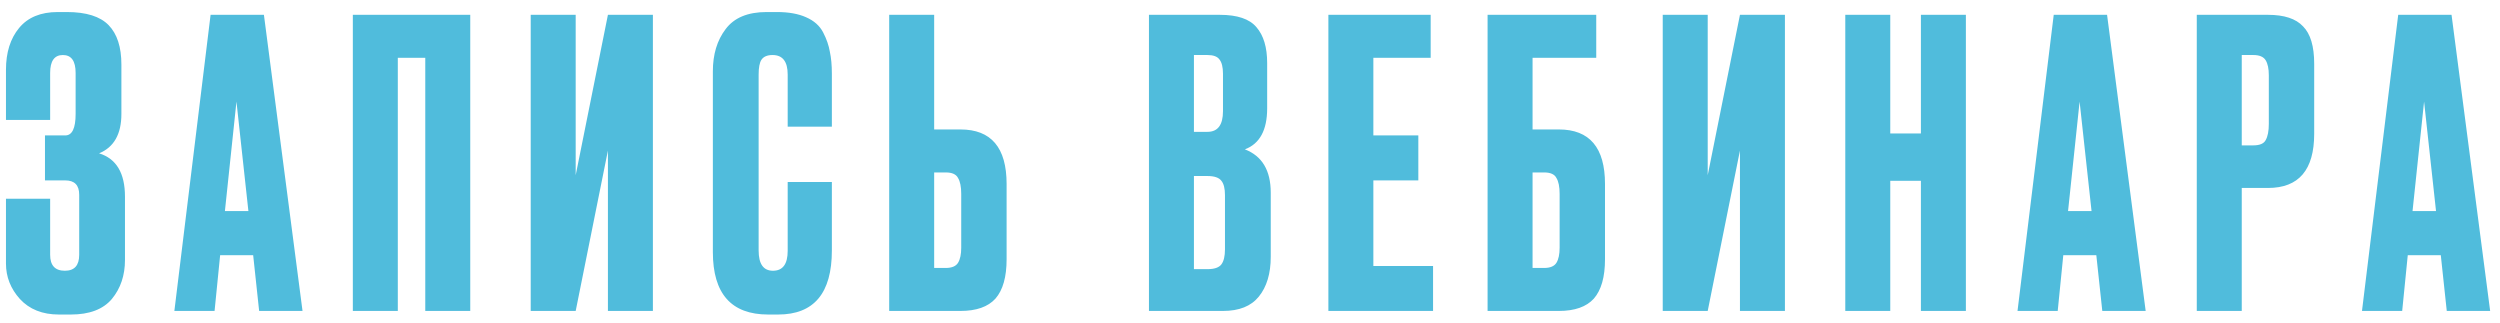 <?xml version="1.0" encoding="UTF-8"?> <svg xmlns="http://www.w3.org/2000/svg" width="201" height="26" viewBox="0 0 201 26" fill="none"> <path d="M4.032 5.864V9.64H0.48V5.608C0.48 4.221 0.832 3.101 1.536 2.248C2.24 1.395 3.275 0.968 4.64 0.968H5.376C6.933 0.968 8.053 1.32 8.736 2.024C9.419 2.728 9.76 3.784 9.76 5.192V9.16C9.76 10.781 9.163 11.837 7.968 12.328C9.355 12.755 10.048 13.917 10.048 15.816V20.904C10.048 22.141 9.696 23.187 8.992 24.04C8.288 24.872 7.189 25.288 5.696 25.288H4.736C3.413 25.288 2.368 24.872 1.6 24.04C0.853 23.208 0.48 22.259 0.48 21.192V15.976H4.032V20.488C4.032 21.341 4.427 21.768 5.216 21.768C5.984 21.768 6.368 21.341 6.368 20.488V15.656C6.368 14.888 5.995 14.504 5.248 14.504H3.616V10.888H5.248C5.803 10.888 6.08 10.312 6.08 9.16V5.864C6.08 4.904 5.739 4.424 5.056 4.424C4.373 4.424 4.032 4.904 4.032 5.864ZM20.835 25L20.355 20.52H17.699L17.251 25H14.019L16.931 1.192H21.219L24.323 25H20.835ZM19.011 8.168L18.083 16.968H19.971L19.011 8.168ZM28.368 25V1.192H37.808V25H34.192V4.648H31.984V25H28.368ZM48.877 25V12.104L46.285 25H42.669V1.192H46.285V14.088L48.877 1.192H52.493V25H48.877ZM63.33 20.168V14.632H66.882V20.136C66.882 23.571 65.442 25.288 62.562 25.288H61.762C58.796 25.288 57.314 23.613 57.314 20.264V5.736C57.314 4.371 57.655 3.24 58.338 2.344C59.02 1.427 60.119 0.968 61.634 0.968H62.466C63.404 0.968 64.183 1.107 64.802 1.384C65.442 1.661 65.9 2.067 66.178 2.6C66.455 3.133 66.636 3.656 66.722 4.168C66.828 4.659 66.882 5.245 66.882 5.928V10.184H63.33V5.992C63.33 4.947 62.924 4.424 62.114 4.424C61.687 4.424 61.388 4.552 61.218 4.808C61.068 5.043 60.994 5.437 60.994 5.992V20.136C60.994 21.224 61.378 21.768 62.146 21.768C62.935 21.768 63.33 21.235 63.33 20.168ZM75.107 10.408H77.219C79.693 10.408 80.931 11.869 80.931 14.792V20.84C80.931 22.269 80.632 23.325 80.035 24.008C79.437 24.669 78.499 25 77.219 25H71.491V1.192H75.107V10.408ZM75.107 21.544H76.035C76.525 21.544 76.856 21.405 77.027 21.128C77.197 20.851 77.283 20.445 77.283 19.912V15.592C77.283 15.016 77.197 14.589 77.027 14.312C76.877 14.013 76.547 13.864 76.035 13.864H75.107V21.544ZM92.376 25V1.192H98.072C99.48 1.192 100.461 1.523 101.016 2.184C101.592 2.845 101.88 3.805 101.88 5.064V8.712C101.88 10.461 101.283 11.56 100.088 12.008C101.475 12.541 102.168 13.704 102.168 15.496V20.648C102.168 21.992 101.848 23.059 101.208 23.848C100.589 24.616 99.629 25 98.328 25H92.376ZM97.08 14.152H95.992V21.64H97.08C97.635 21.64 98.008 21.512 98.2 21.256C98.392 21 98.488 20.595 98.488 20.04V15.688C98.488 15.155 98.392 14.771 98.2 14.536C98.008 14.28 97.635 14.152 97.08 14.152ZM97.08 4.424H95.992V10.6H97.08C97.912 10.6 98.328 10.045 98.328 8.936V5.928C98.328 5.395 98.232 5.011 98.04 4.776C97.869 4.541 97.549 4.424 97.08 4.424ZM106.802 1.192H115.026V4.648H110.418V10.888H114.034V14.504H110.418V21.384H115.218V25H106.802V1.192ZM119.602 25V1.192H128.338V4.648H123.218V10.408H125.33C127.805 10.408 129.042 11.869 129.042 14.792V20.84C129.042 22.269 128.743 23.325 128.146 24.008C127.549 24.669 126.61 25 125.33 25H119.602ZM123.218 21.544H124.146C124.637 21.544 124.967 21.405 125.138 21.128C125.309 20.851 125.394 20.445 125.394 19.912V15.592C125.394 15.016 125.309 14.589 125.138 14.312C124.989 14.013 124.658 13.864 124.146 13.864H123.218V21.544ZM139.892 25V12.104L137.3 25H133.684V1.192H137.3V14.088L139.892 1.192H143.508V25H139.892ZM151.977 14.536V25H148.361V1.192H151.977V10.728H154.441V1.192H158.057V25H154.441V14.536H151.977ZM169.024 25L168.544 20.52H165.888L165.44 25H162.208L165.12 1.192H169.408L172.512 25H169.024ZM167.2 8.168L166.272 16.968H168.16L167.2 8.168ZM182.349 15.112H180.237V25H176.621V1.192H182.349C183.65 1.192 184.589 1.501 185.165 2.12C185.762 2.717 186.061 3.72 186.061 5.128V10.76C186.061 13.661 184.824 15.112 182.349 15.112ZM180.237 4.424V11.688H181.165C181.677 11.688 182.008 11.549 182.157 11.272C182.328 10.973 182.413 10.536 182.413 9.96V6.056C182.413 5.523 182.328 5.117 182.157 4.84C181.986 4.563 181.656 4.424 181.165 4.424H180.237ZM196.72 25L196.24 20.52H193.584L193.136 25H189.904L192.816 1.192H197.104L200.208 25H196.72ZM194.896 8.168L193.968 16.968H195.856L194.896 8.168Z" fill="#50BCDC"></path> </svg> 